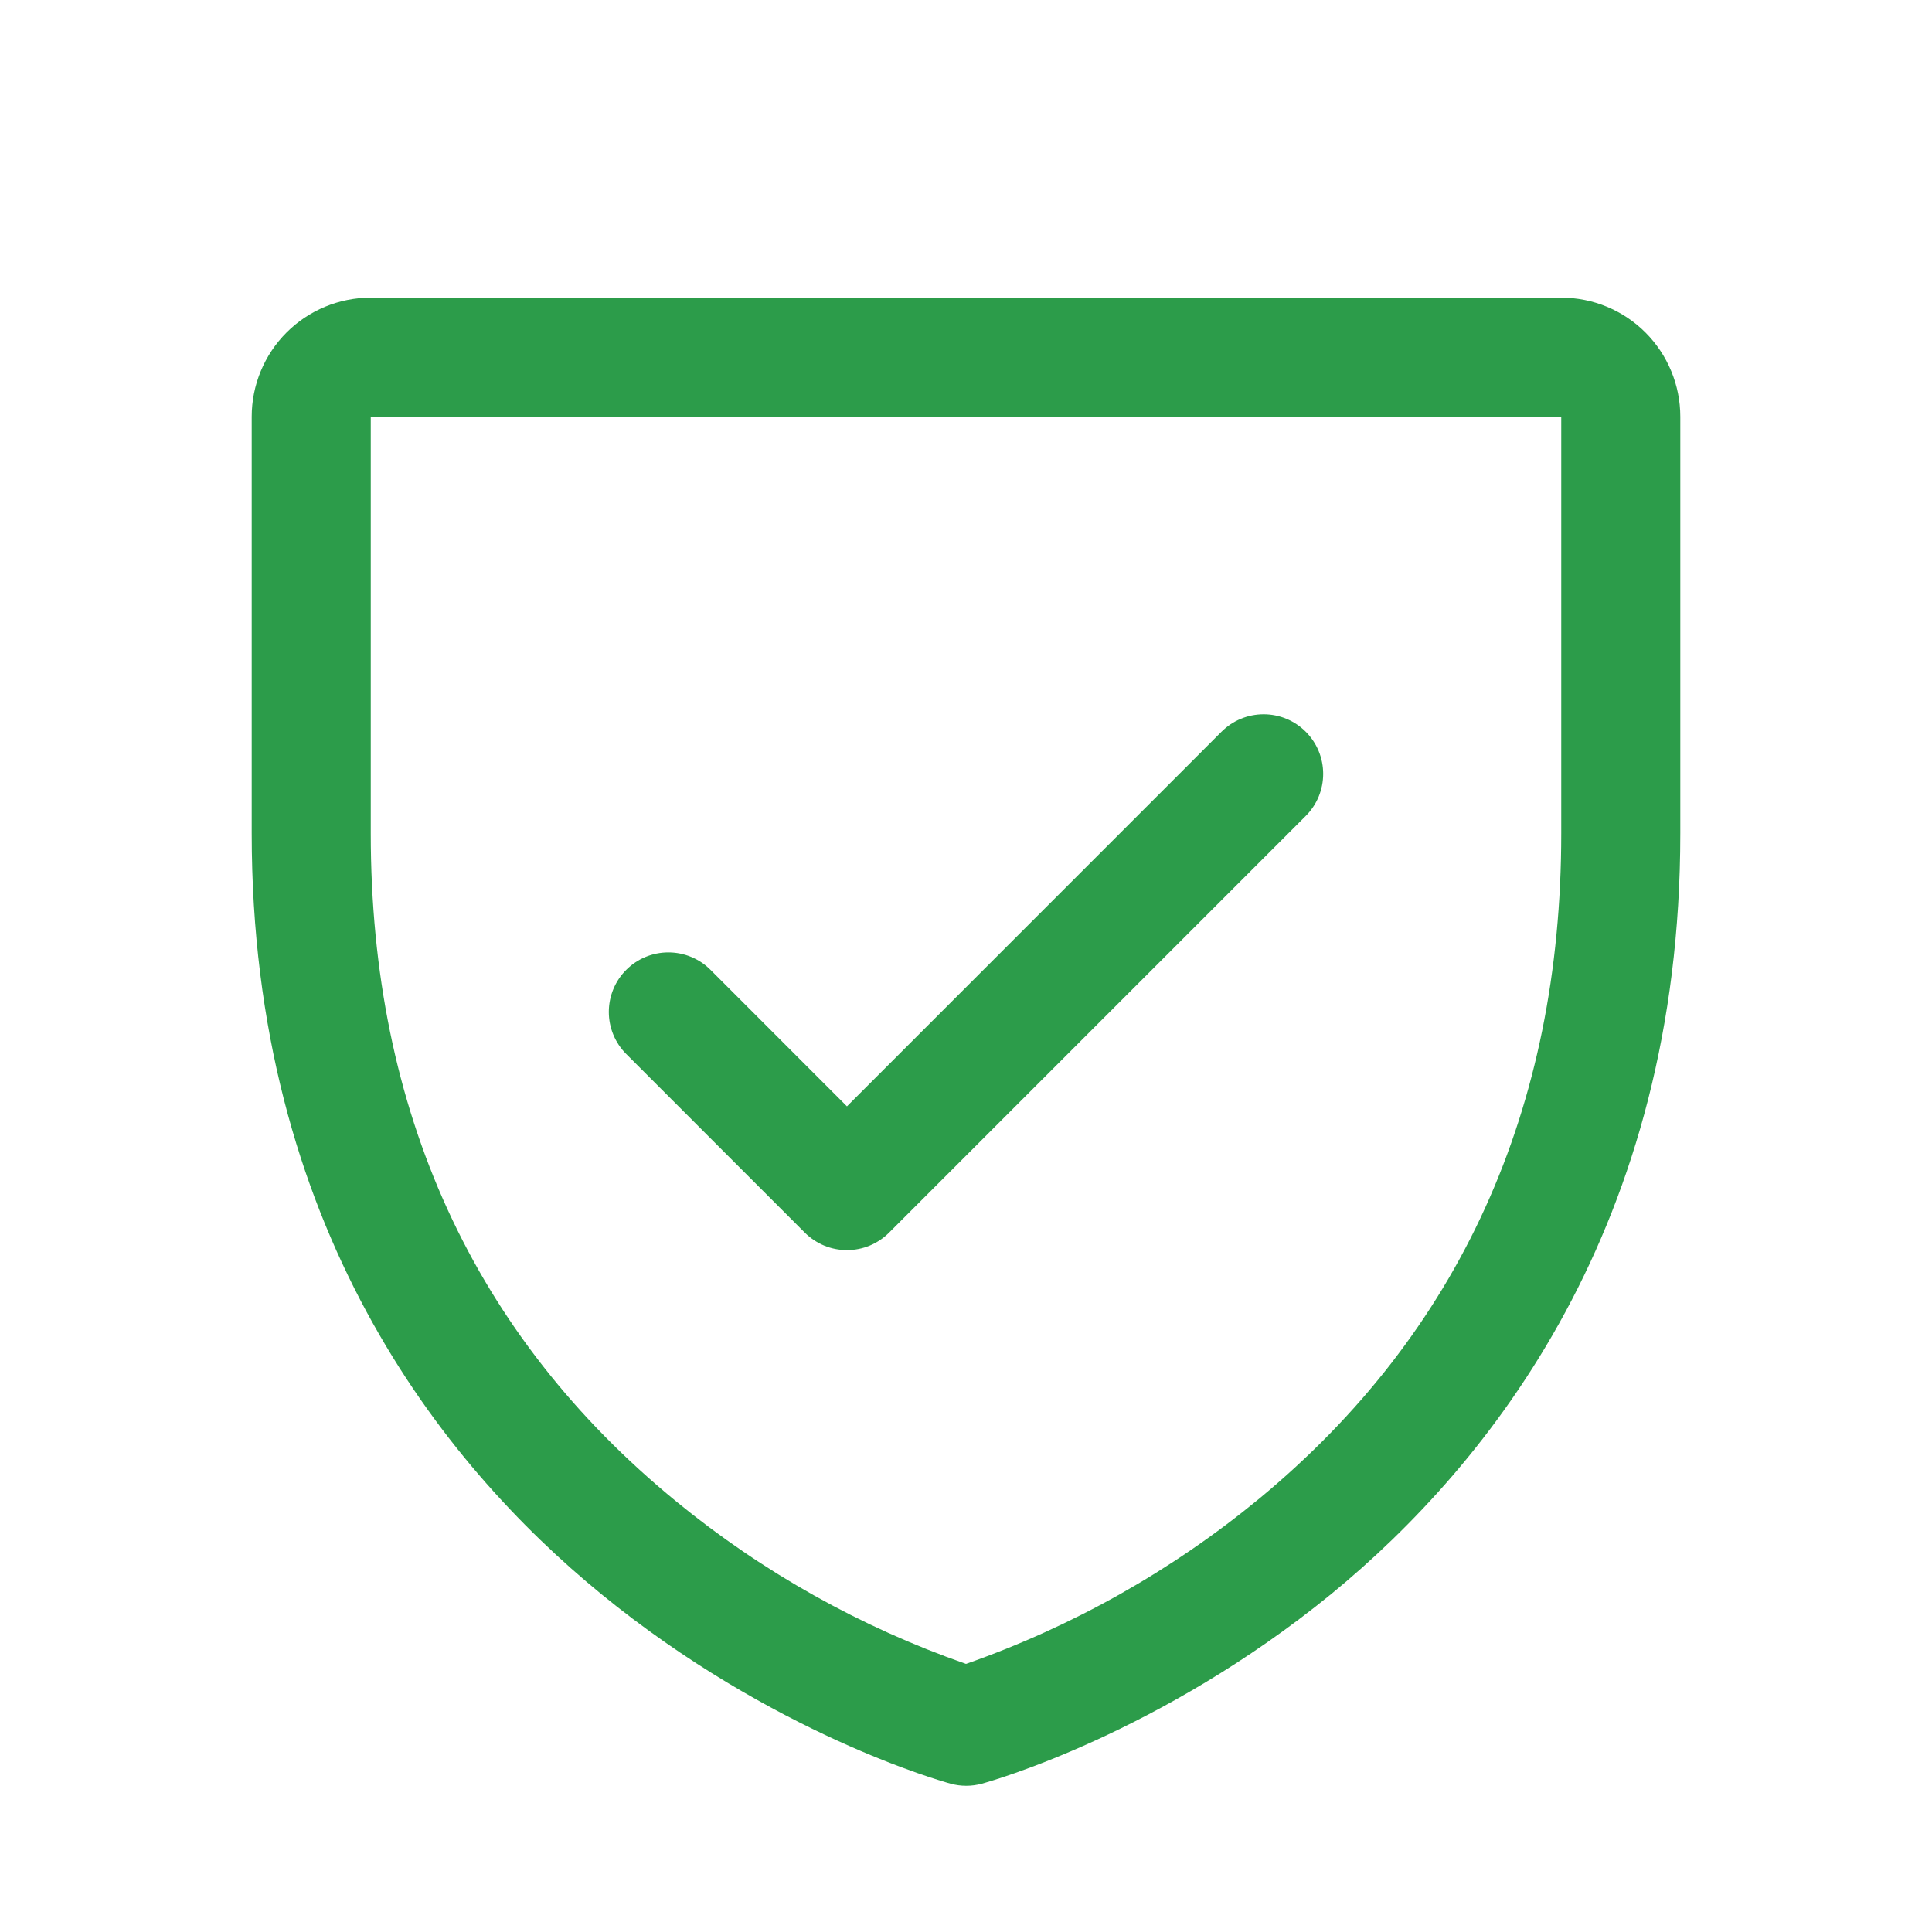 <svg width="71" height="70" viewBox="0 0 71 70" fill="none" xmlns="http://www.w3.org/2000/svg">
<path d="M57.375 10.938H13.625C12.465 10.938 11.352 11.398 10.531 12.219C9.711 13.039 9.25 14.152 9.25 15.312V30.625C9.25 45.041 16.228 53.777 22.082 58.568C28.388 63.725 34.66 65.475 34.934 65.548C35.31 65.651 35.706 65.651 36.082 65.548C36.356 65.475 42.62 63.725 48.934 58.568C54.772 53.777 61.75 45.041 61.75 30.625V15.312C61.75 14.152 61.289 13.039 60.469 12.219C59.648 11.398 58.535 10.938 57.375 10.938ZM57.375 30.625C57.375 40.761 53.64 48.989 46.273 55.076C43.067 57.716 39.42 59.771 35.5 61.146C31.631 59.795 28.029 57.777 24.858 55.182C17.404 49.085 13.625 40.824 13.625 30.625V15.312H57.375V30.625ZM23.015 38.735C22.604 38.325 22.374 37.768 22.374 37.188C22.374 36.607 22.604 36.05 23.015 35.64C23.425 35.229 23.982 34.999 24.562 34.999C25.143 34.999 25.7 35.229 26.11 35.64L31.125 40.657L44.89 26.89C45.093 26.687 45.334 26.525 45.6 26.415C45.865 26.305 46.15 26.249 46.438 26.249C46.725 26.249 47.01 26.305 47.275 26.415C47.541 26.525 47.782 26.687 47.985 26.89C48.188 27.093 48.35 27.334 48.46 27.6C48.57 27.866 48.626 28.15 48.626 28.438C48.626 28.725 48.57 29.009 48.46 29.275C48.35 29.541 48.188 29.782 47.985 29.985L32.673 45.298C32.469 45.501 32.228 45.662 31.963 45.773C31.697 45.883 31.413 45.939 31.125 45.939C30.837 45.939 30.553 45.883 30.287 45.773C30.022 45.662 29.78 45.501 29.577 45.298L23.015 38.735Z" fill="#2C9C4A"/>
</svg>
